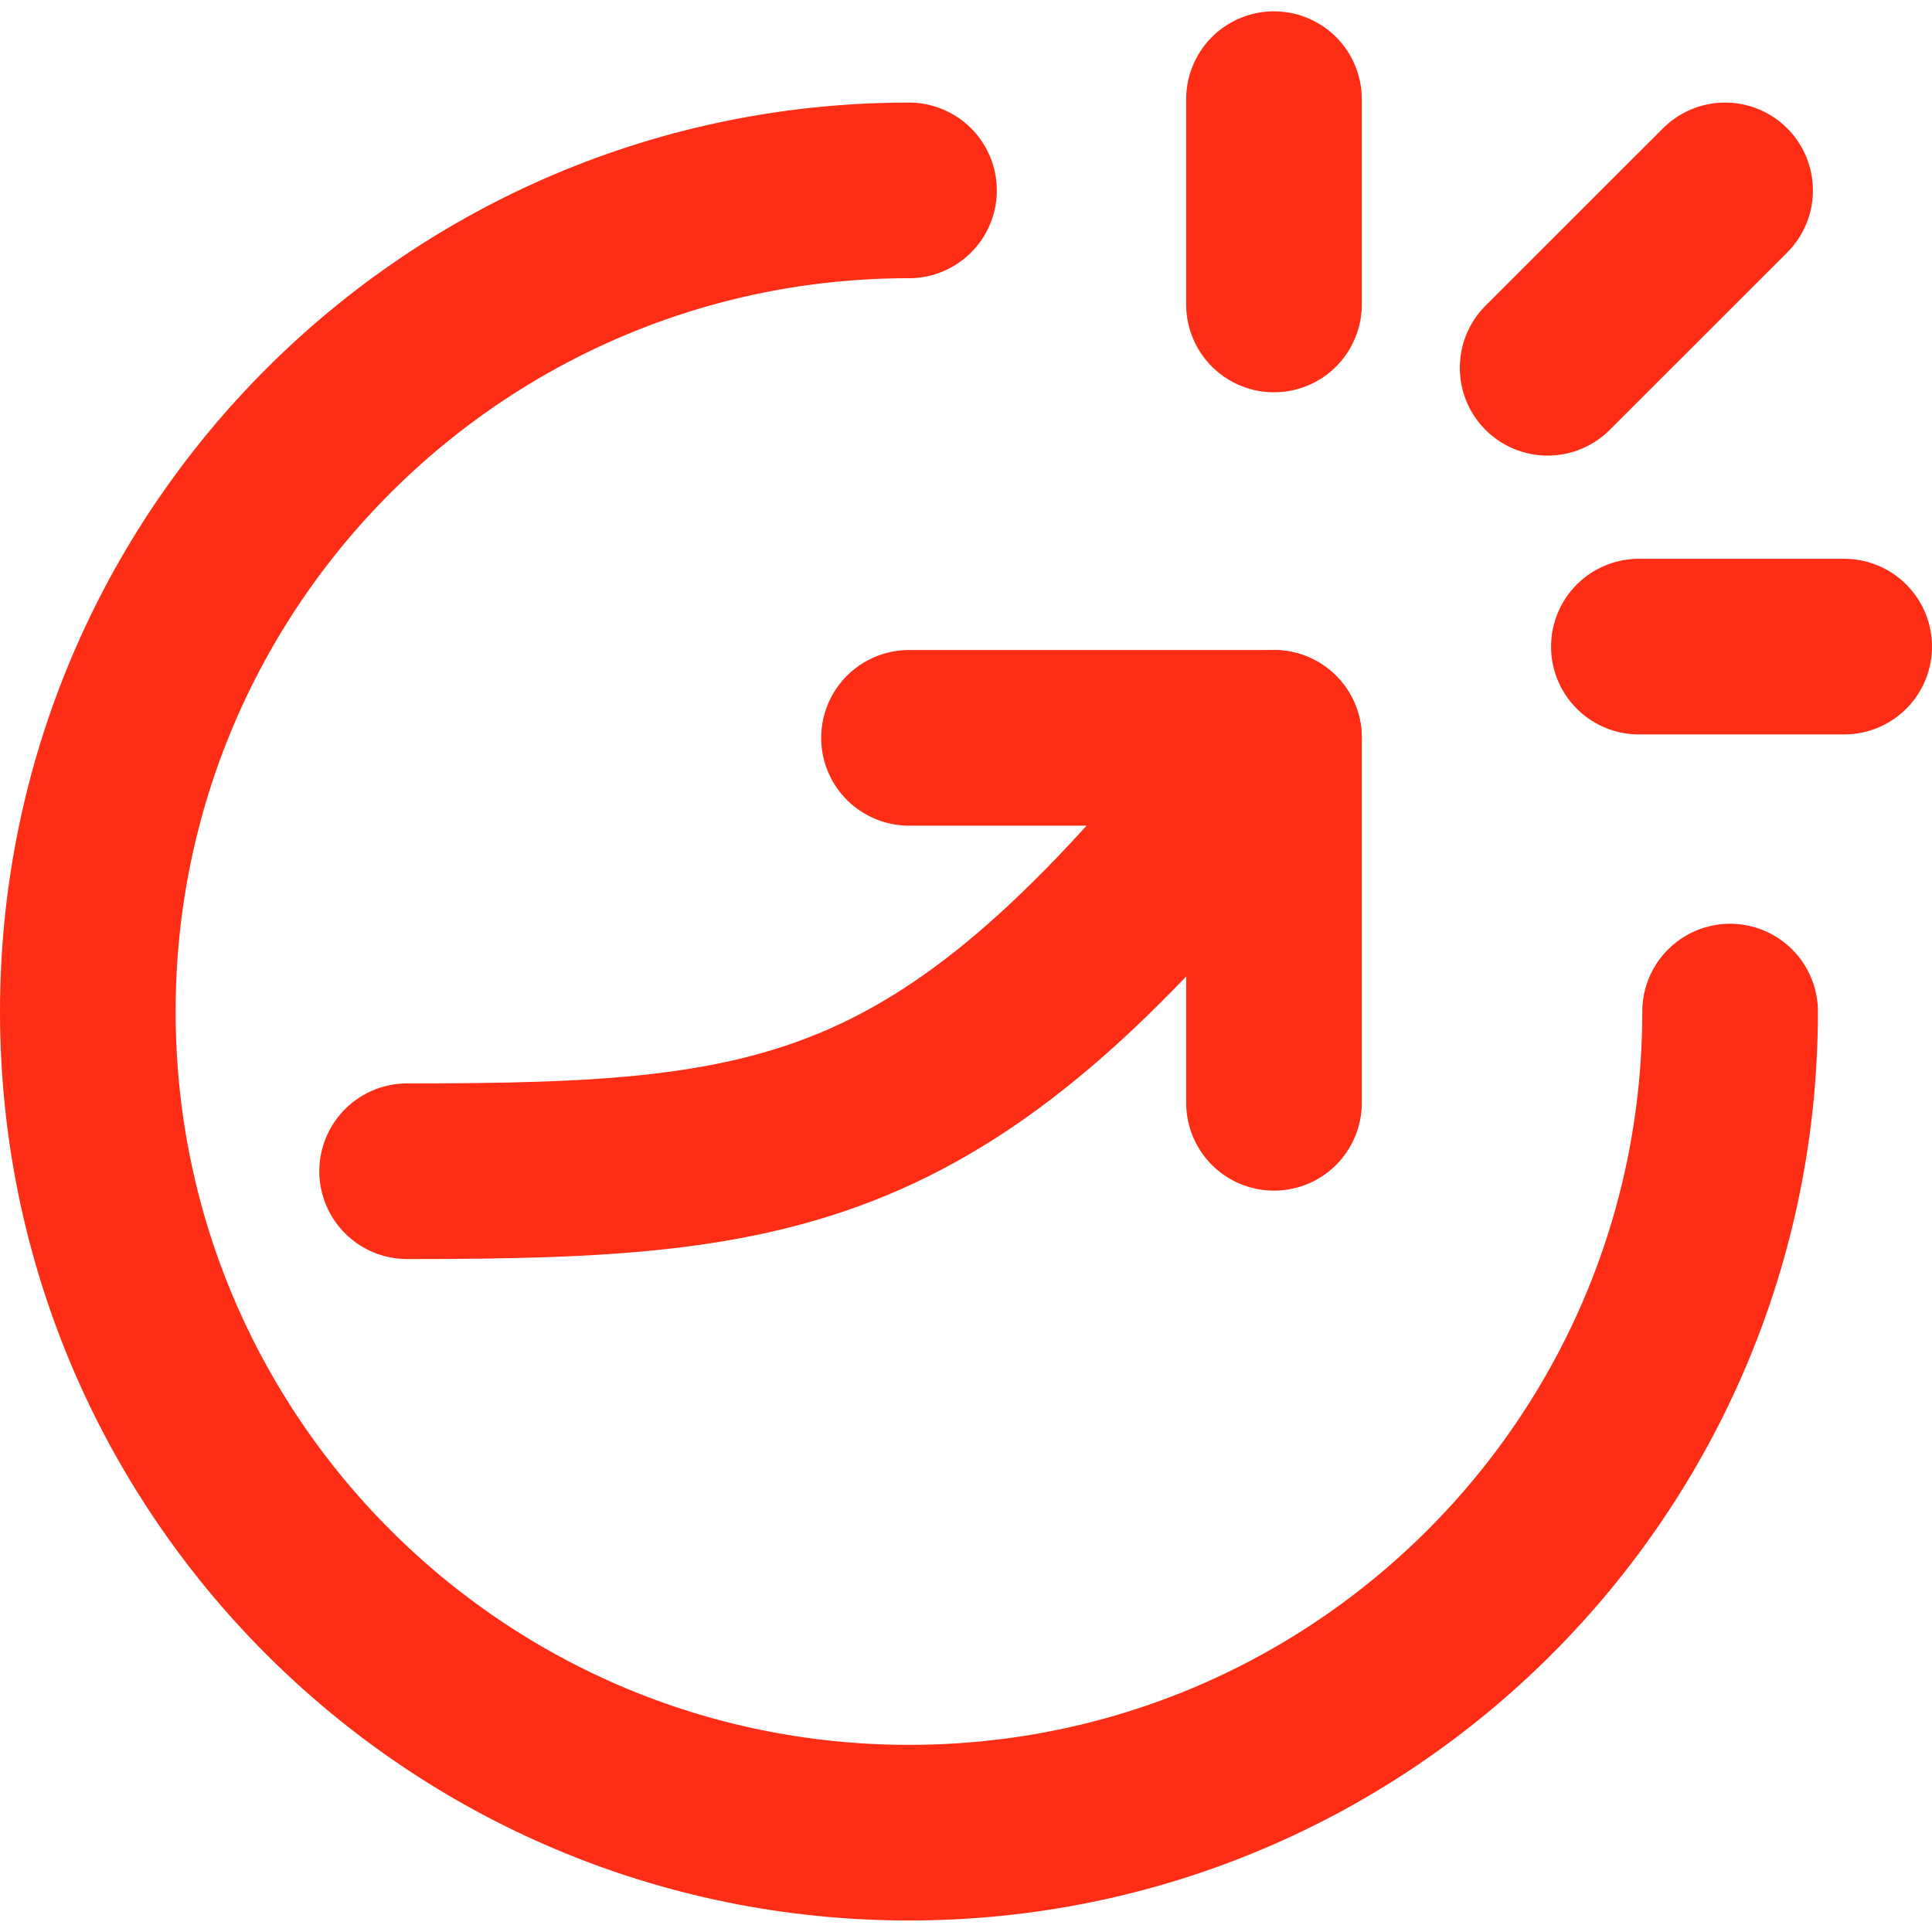<svg width="22" height="22" viewBox="0 0 22 22" fill="none" xmlns="http://www.w3.org/2000/svg">
<path d="M19.701 11.519C19.701 16.683 15.515 20.869 10.351 20.869C5.186 20.869 1 16.683 1 11.519C1 6.354 5.186 2.168 10.351 2.168" stroke="#FD2D16" stroke-width="2" stroke-linecap="round" stroke-linejoin="round"/>
<path d="M4.636 13.337C9.052 13.337 10.87 13.078 14.507 8.402" stroke="#FD2D16" stroke-width="2" stroke-linecap="round" stroke-linejoin="round"/>
<path d="M10.351 8.402H14.507V12.558" stroke="#FD2D16" stroke-width="2" stroke-linecap="round" stroke-linejoin="round"/>
<path d="M14.507 1.129V3.467" stroke="#FD2D16" stroke-width="2" stroke-linecap="round" stroke-linejoin="round"/>
<path d="M21 7.363H18.662" stroke="#FD2D16" stroke-width="2" stroke-linecap="round" stroke-linejoin="round"/>
<path d="M19.644 2.168L17.623 4.188" stroke="#FD2D16" stroke-width="2" stroke-linecap="round" stroke-linejoin="round"/>
</svg>
